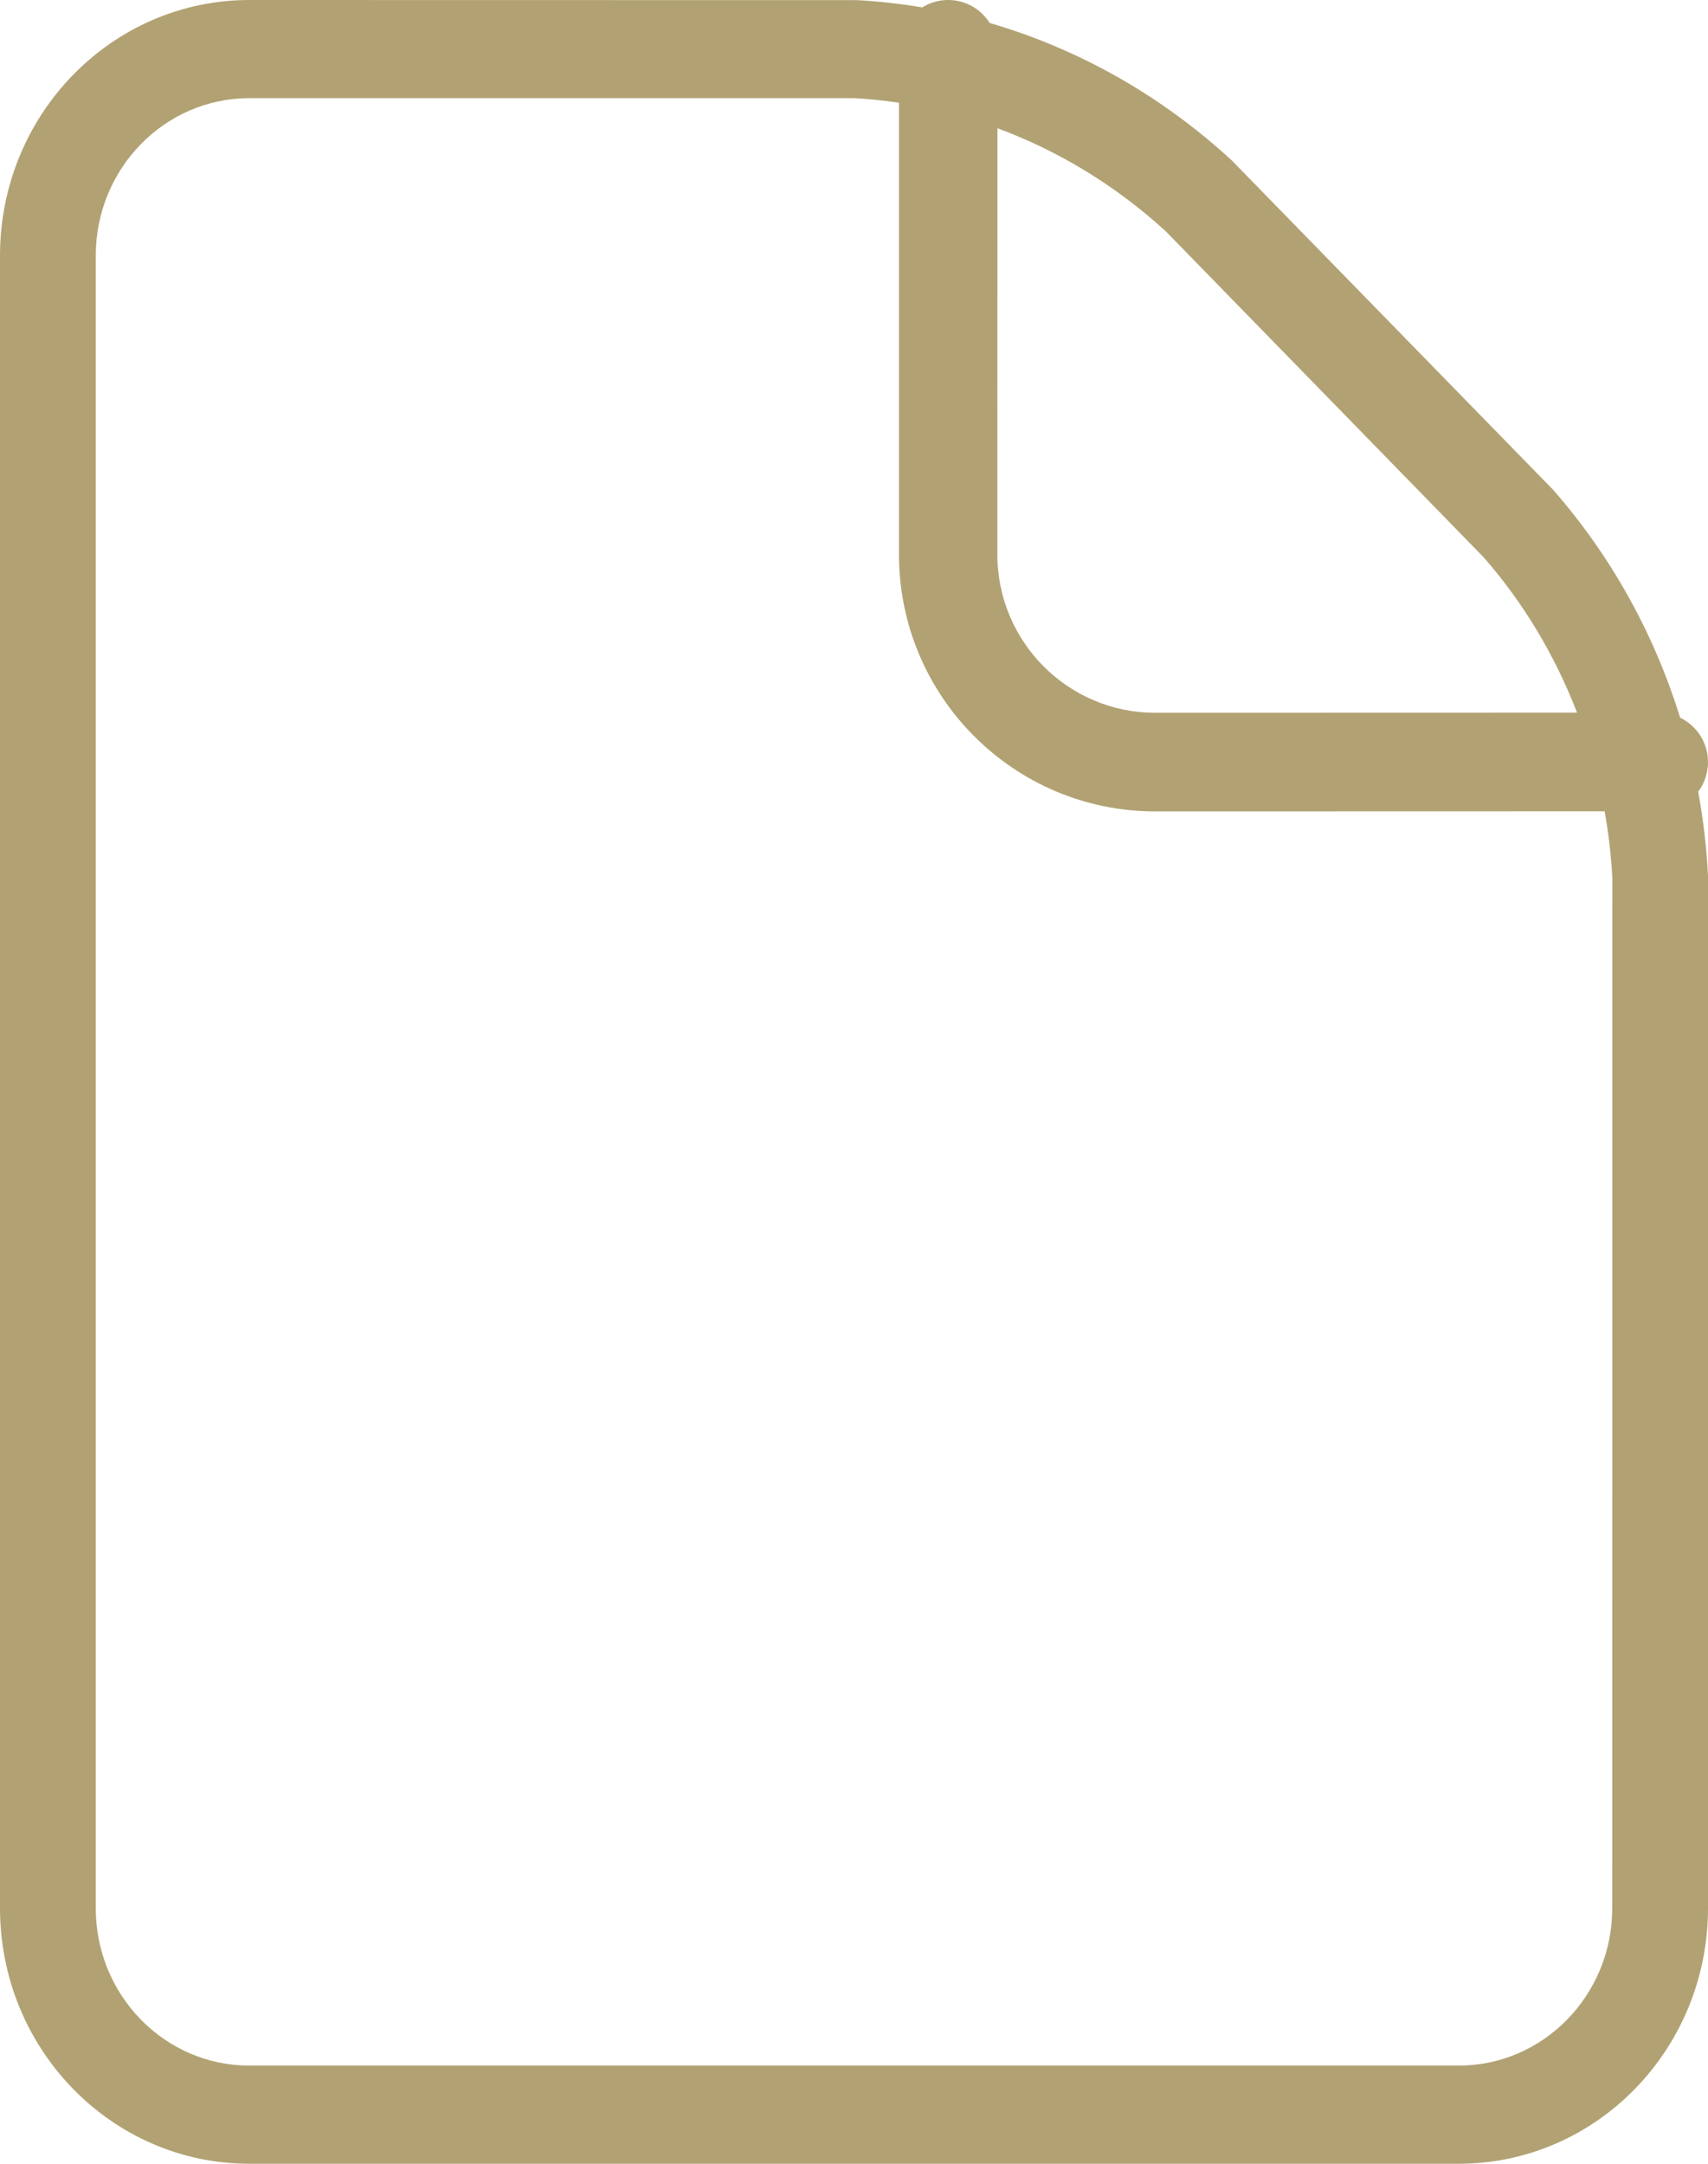<?xml version="1.0" encoding="UTF-8"?>
<svg width="15px" height="19px" viewBox="0 0 15 19" version="1.1" xmlns="http://www.w3.org/2000/svg" xmlns:xlink="http://www.w3.org/1999/xlink">
    <!-- Generator: Sketch 57.1 (83088) - https://sketch.com -->
    <title>Combined Shape</title>
    <desc>Created with Sketch.</desc>
    <g id="V1" stroke="none" stroke-width="1" fill="none" fill-rule="evenodd">
        <g id="restaurant" transform="translate(-785, -3252)" fill="#B2A273" fill-rule="nonzero">
            <g id="Group-4" transform="translate(781, 2760)">
                <path d="M11.523,492.001 C11.717,492.011 11.909,492.033 12.099,492.065 C12.165,492.024 12.243,492 12.327,492 C12.481,492 12.616,492.081 12.692,492.202 C13.472,492.429 14.198,492.838 14.818,493.409 L17.641,496.302 C18.149,496.883 18.527,497.563 18.755,498.302 C18.9,498.371 19,498.52 19,498.692 C19,498.789 18.968,498.879 18.914,498.952 C18.958,499.191 18.987,499.437 19,499.686 L19,508.755 C19,509.995 18.019,511 16.81,511 L6.19,511 C4.981,511 4,509.995 4,508.755 L4,494.245 C4,493.005 4.981,492 6.19,492 L11.523,492.001 Z M11.5,492.862 L6.19,492.862 C5.445,492.862 4.841,493.481 4.841,494.245 L4.841,508.755 C4.841,509.519 5.445,510.138 6.19,510.138 L16.81,510.138 C17.555,510.138 18.159,509.519 18.159,508.755 L18.16,499.709 C18.149,499.512 18.127,499.317 18.092,499.124 L14.146,499.125 C12.903,499.125 11.895,498.114 11.895,496.868 L11.895,496.868 L11.895,492.902 C11.764,492.883 11.632,492.869 11.5,492.862 Z M12.76,493.126 L12.759,496.868 C12.759,497.636 13.38,498.259 14.146,498.259 L14.146,498.259 L17.85,498.258 C17.657,497.757 17.38,497.294 17.031,496.895 L14.241,494.034 C13.804,493.633 13.3,493.326 12.76,493.126 Z" id="Combined-Shape"></path>
            </g>
        </g>
    </g>
</svg>